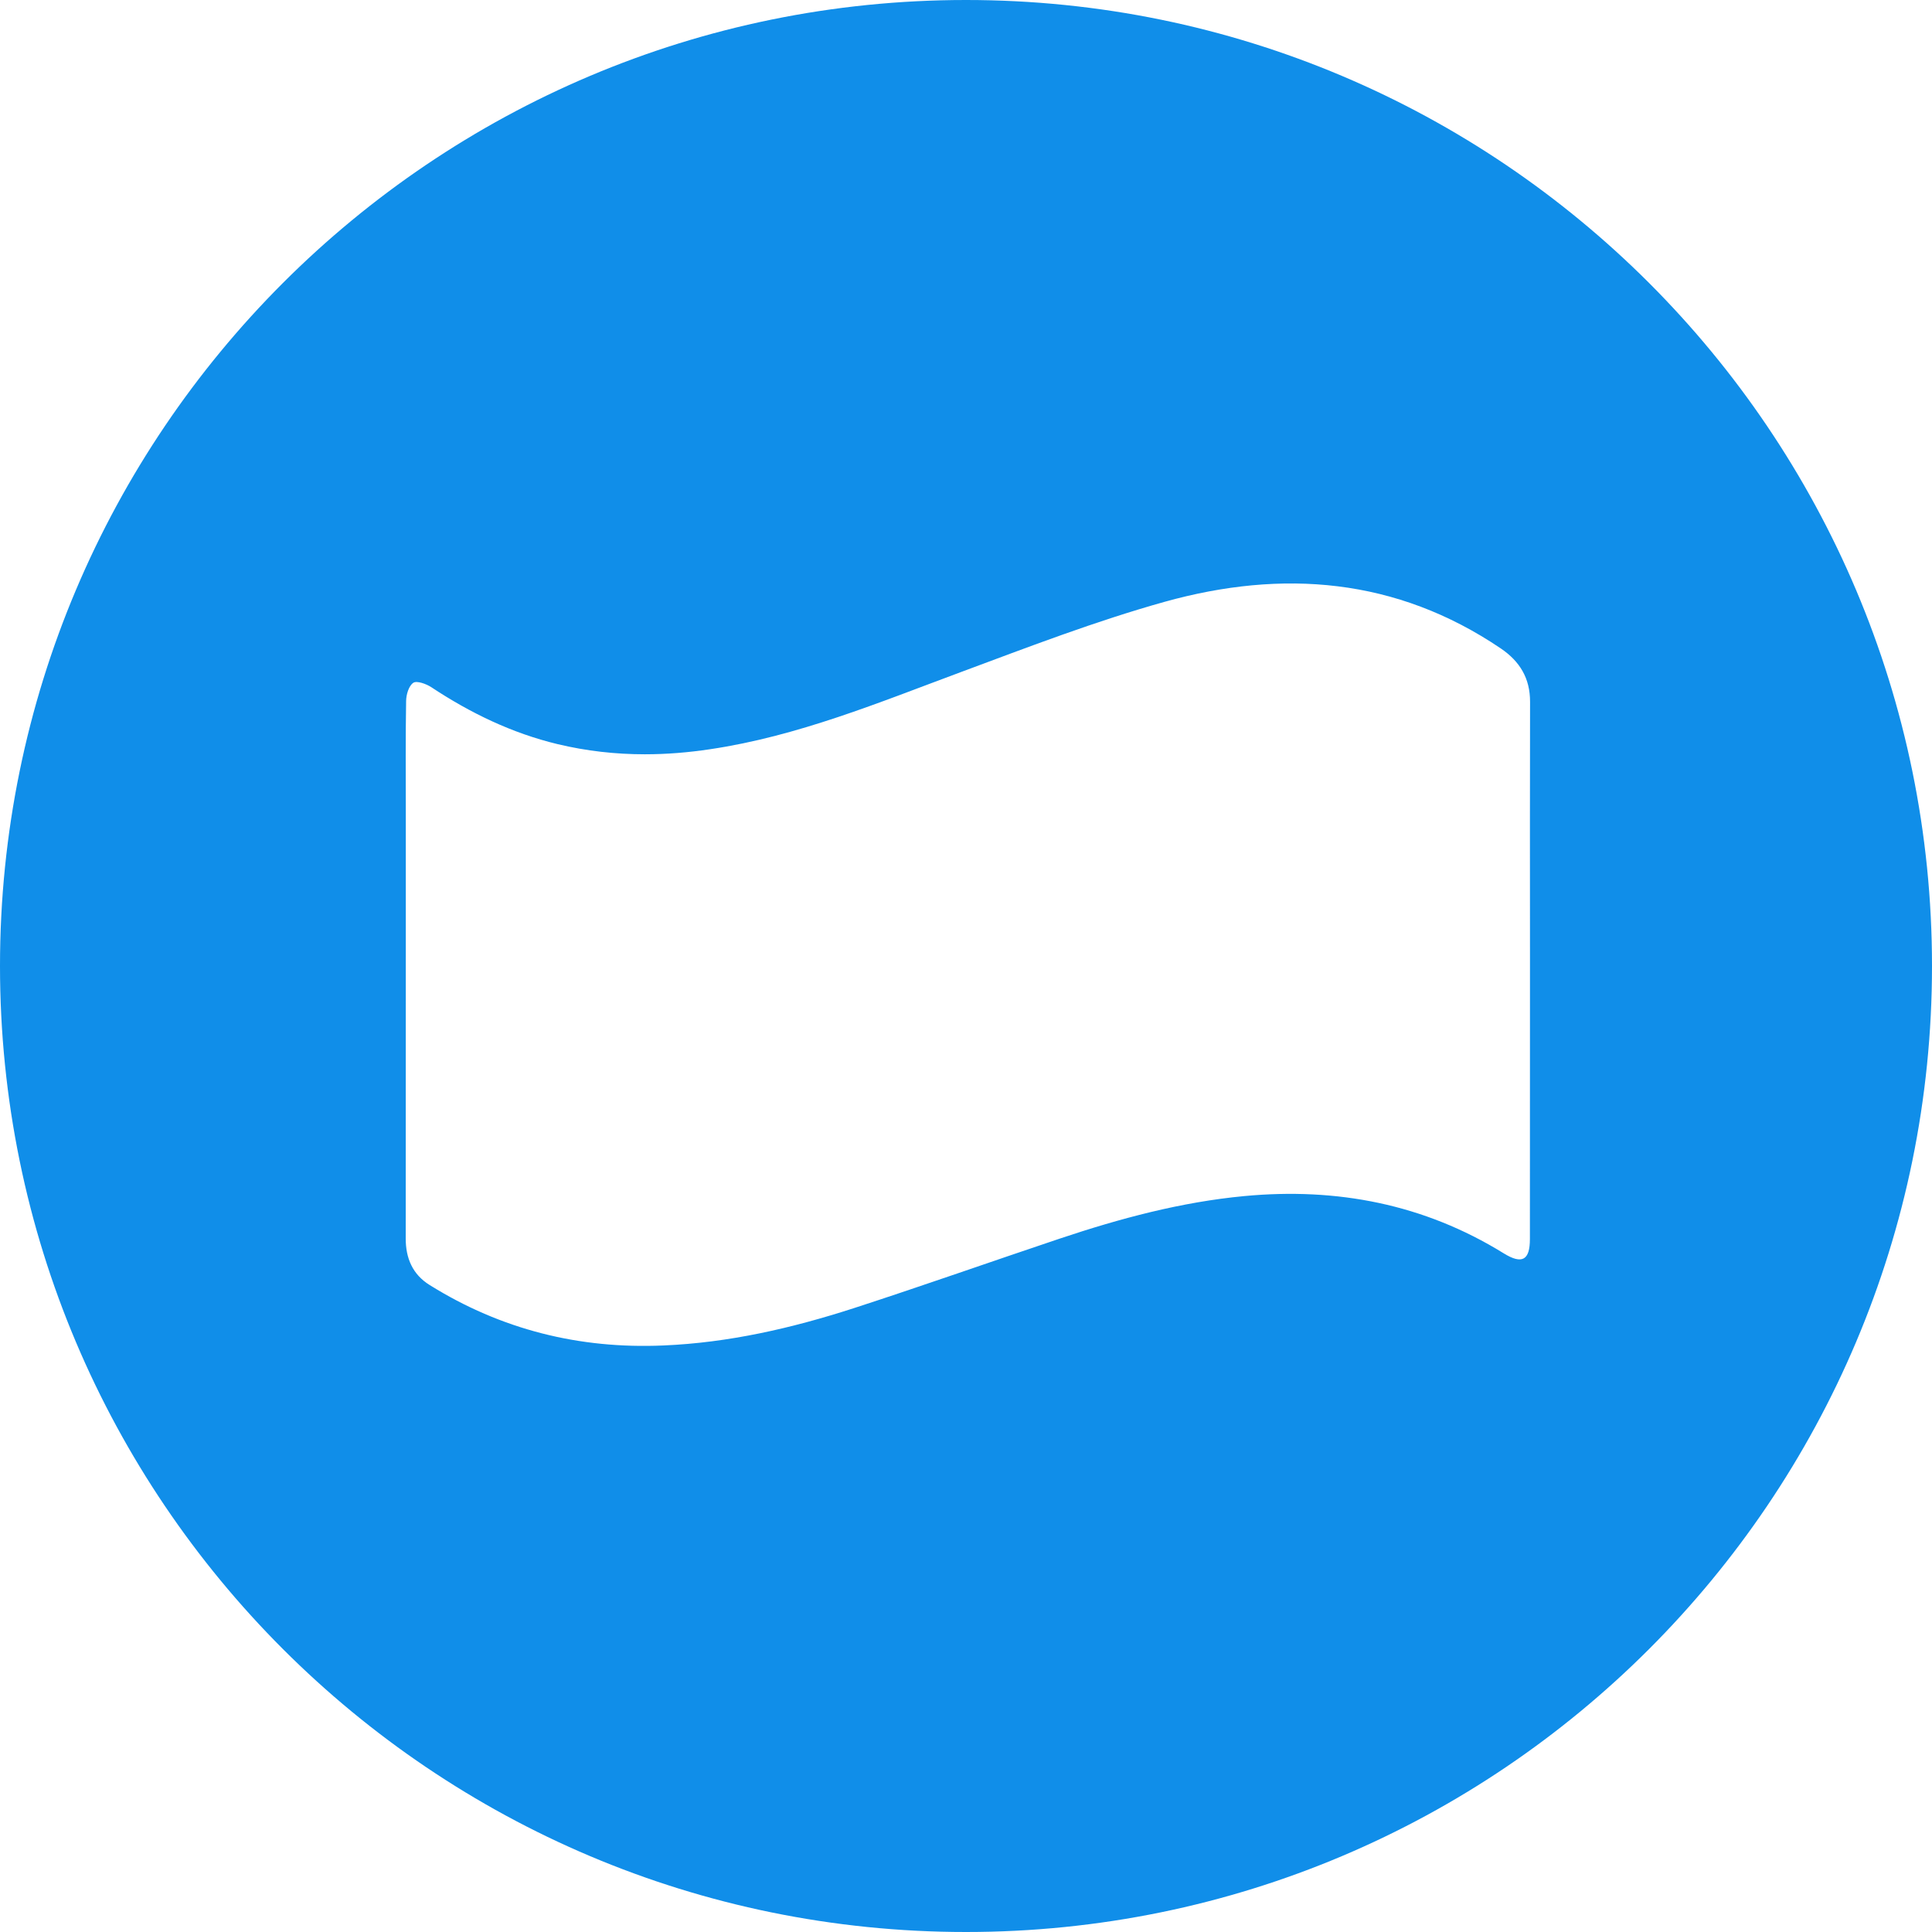 <?xml version="1.0" encoding="UTF-8"?>
<svg width="24px" height="24px" viewBox="0 0 24 24" version="1.1" xmlns="http://www.w3.org/2000/svg" xmlns:xlink="http://www.w3.org/1999/xlink">
    <!-- Generator: Sketch 58 (84663) - https://sketch.com -->
    <title>logo-dana</title>
    <desc>Created with Sketch.</desc>
    <g id="Page-1" stroke="none" stroke-width="1" fill="none" fill-rule="evenodd">
        <g id="Artboard" transform="translate(-356, -25)" fill="#108EE9">
            <g id="logo-dana" transform="translate(356, 25)">
                <path d="M0,12 C0,5.373 5.373,0 12,0 C18.627,0 24,5.373 24,12 C24,18.628 18.627,24 12,24 C5.373,24 0,18.628 0,12 Z M8.822,9.307 C8.55,9.348 8.28,9.37 8.01,9.37 C7.648,9.37 7.287,9.33 6.927,9.244 C6.358,9.107 5.842,8.857 5.357,8.536 C5.294,8.495 5.177,8.453 5.134,8.482 C5.078,8.52 5.046,8.628 5.045,8.707 C5.037,9.163 5.041,9.62 5.041,10.076 C5.041,10.638 5.041,11.2 5.041,11.762 C5.041,12.968 5.041,14.175 5.04,15.382 C5.039,15.629 5.125,15.831 5.337,15.963 C6.224,16.516 7.194,16.759 8.239,16.714 C9.053,16.68 9.838,16.499 10.608,16.25 C11.464,15.972 12.313,15.672 13.166,15.386 C13.913,15.136 14.672,14.932 15.459,14.858 C16.606,14.75 17.689,14.957 18.679,15.569 C18.909,15.711 19.005,15.654 19.005,15.392 C19.006,14.277 19.006,13.161 19.006,12.046 L19.006,11.762 C19.006,10.746 19.004,9.731 19.007,8.717 C19.007,8.427 18.882,8.217 18.643,8.055 C17.346,7.177 15.931,7.068 14.467,7.476 C13.613,7.715 12.78,8.035 11.947,8.345 C10.923,8.725 9.913,9.145 8.822,9.307 Z" id="Shape"></path>
            </g>
        </g>
    </g>
</svg>